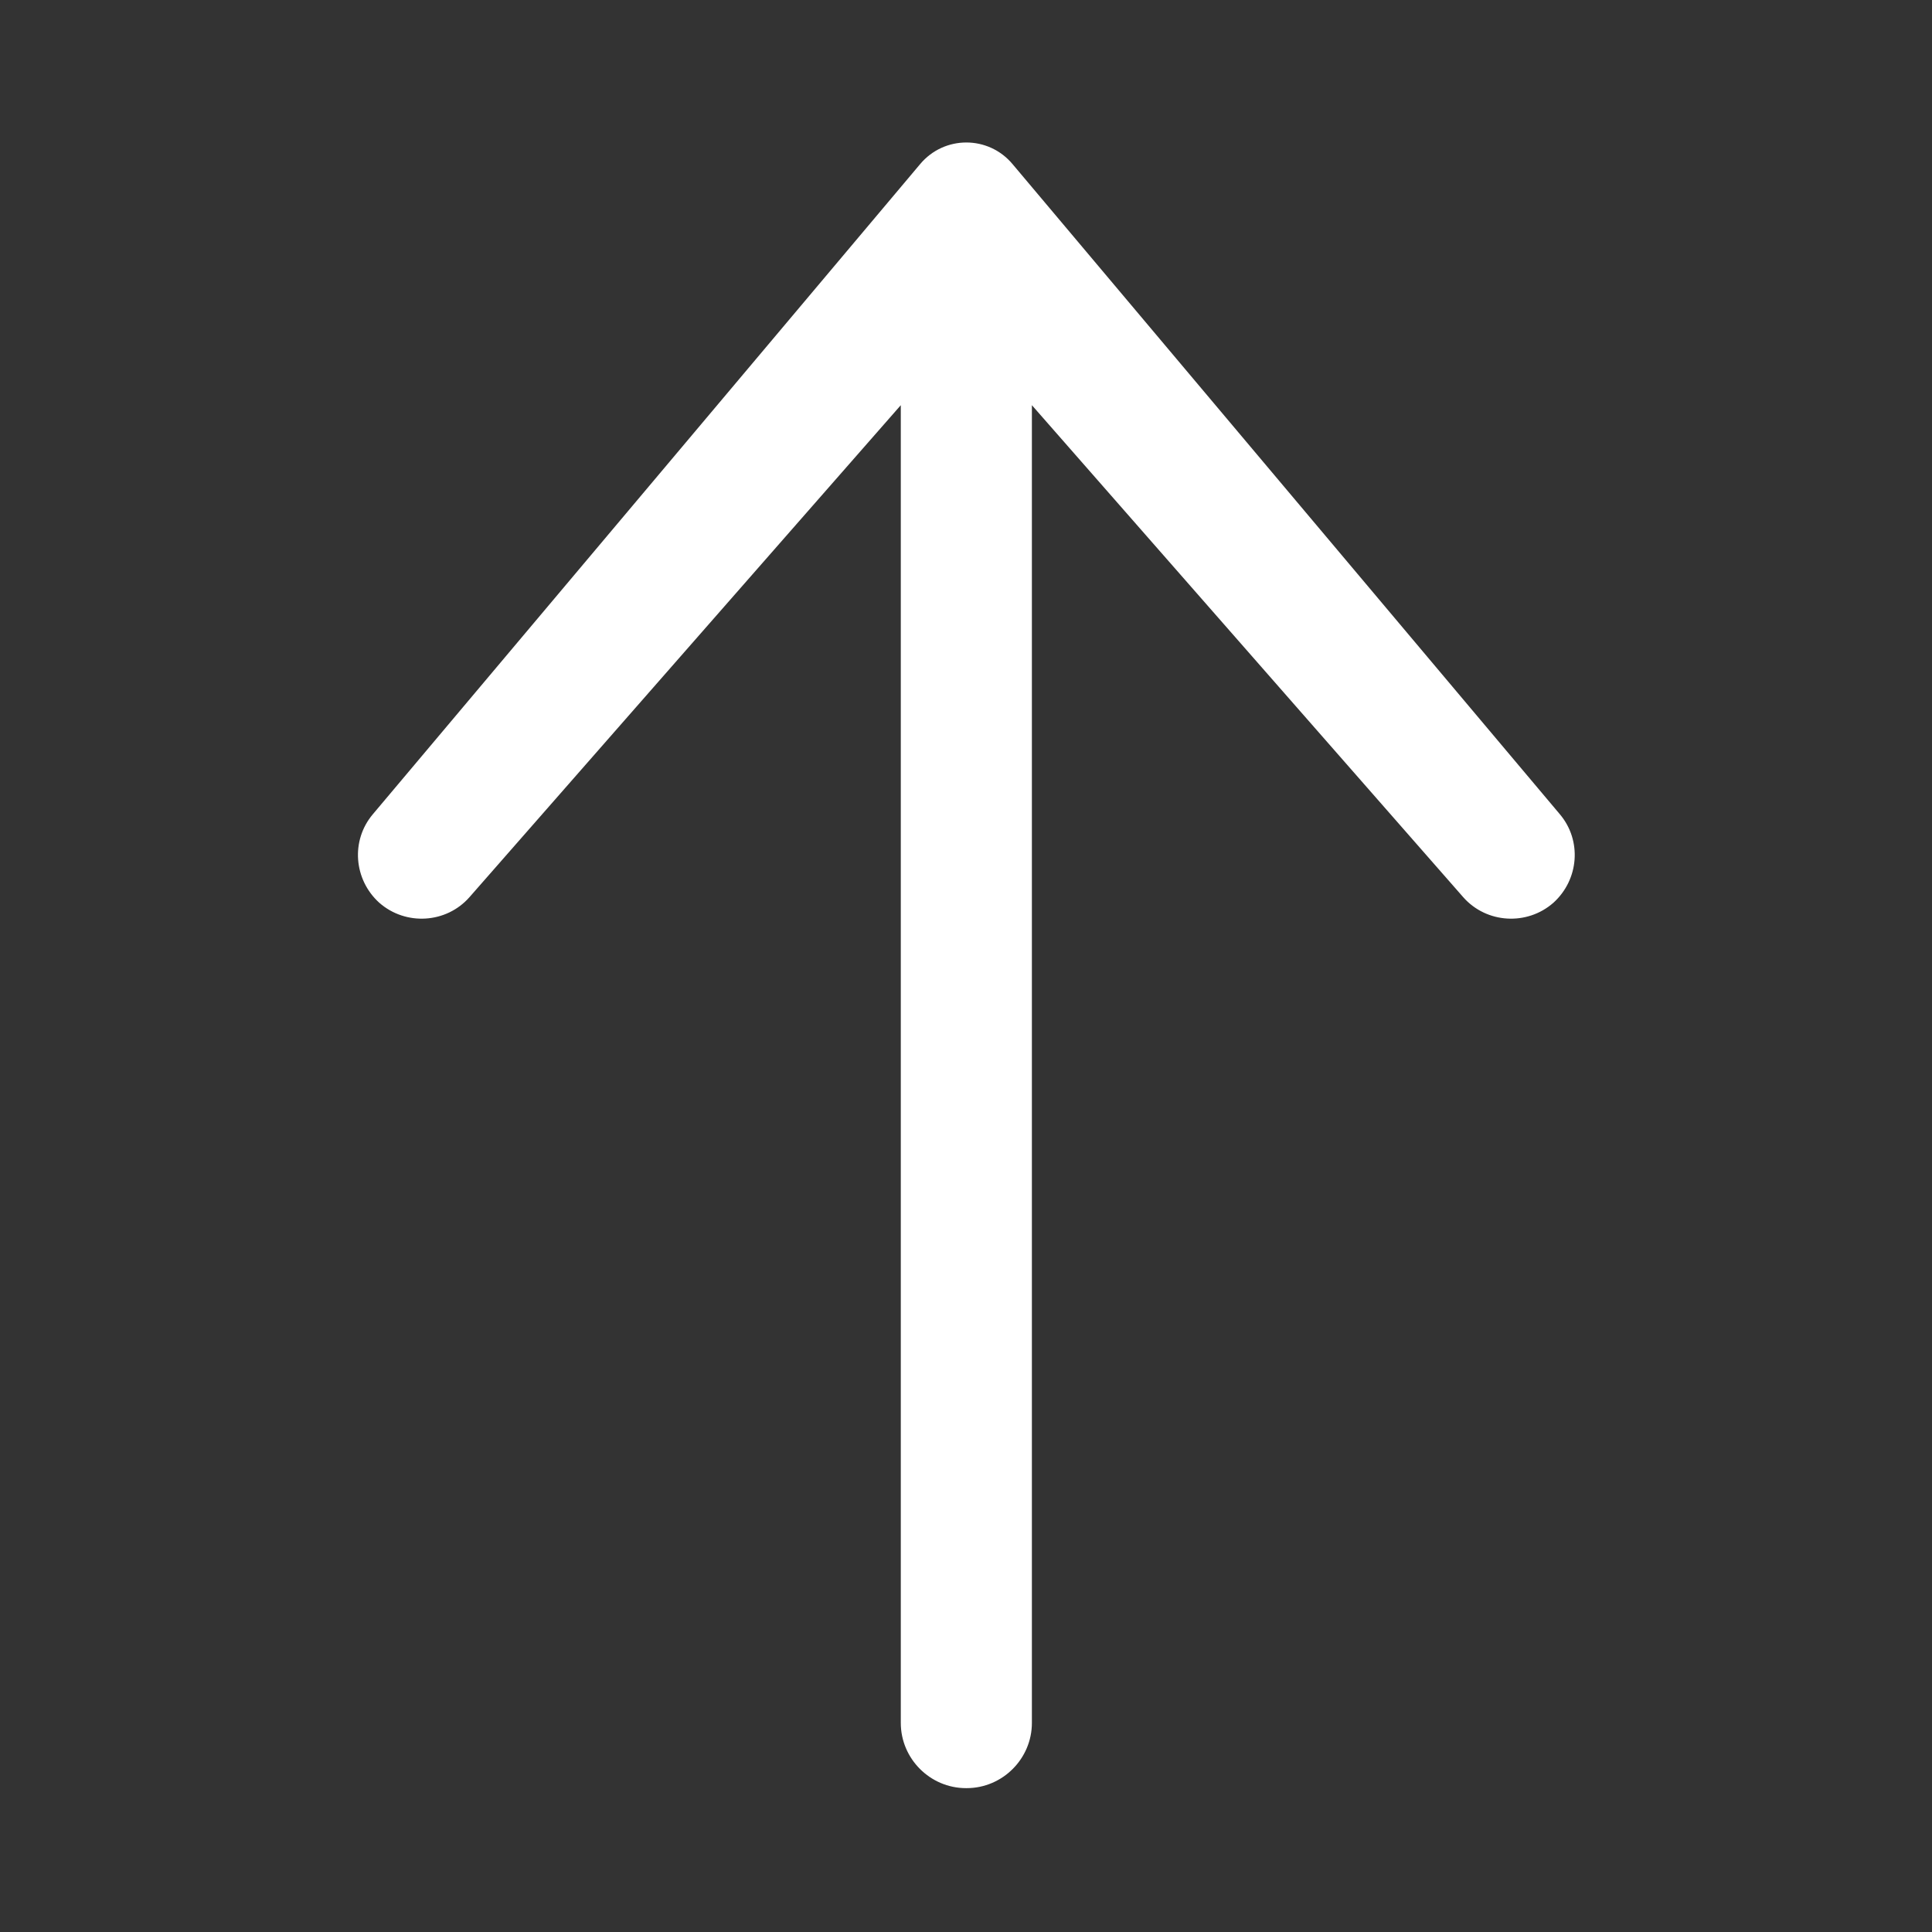 <svg width="28" height="28" viewBox="0 0 28 28" fill="none" xmlns="http://www.w3.org/2000/svg">
<rect x="0" y="0" width="28" height="28" fill="#333333" stroke="none"/>
<path d="M14 25.79C13.55 25.79 13.18 25.42 13.18 24.97V5.54L6.71 12.92C6.42 13.25 5.91 13.28 5.58 12.99C5.26 12.7 5.22 12.21 5.5 11.88L13.43 2.46C13.73 2.1 14.28 2.1 14.58 2.46L22.51 11.88C22.79 12.21 22.75 12.7 22.43 12.99C22.1 13.28 21.59 13.25 21.3 12.92L14.83 5.54L14.83 24.97C14.83 25.42 14.46 25.79 14.01 25.79H14Z" fill="white" stroke="white" stroke-width="0.25" stroke-miterlimit="10"/>
</svg>
